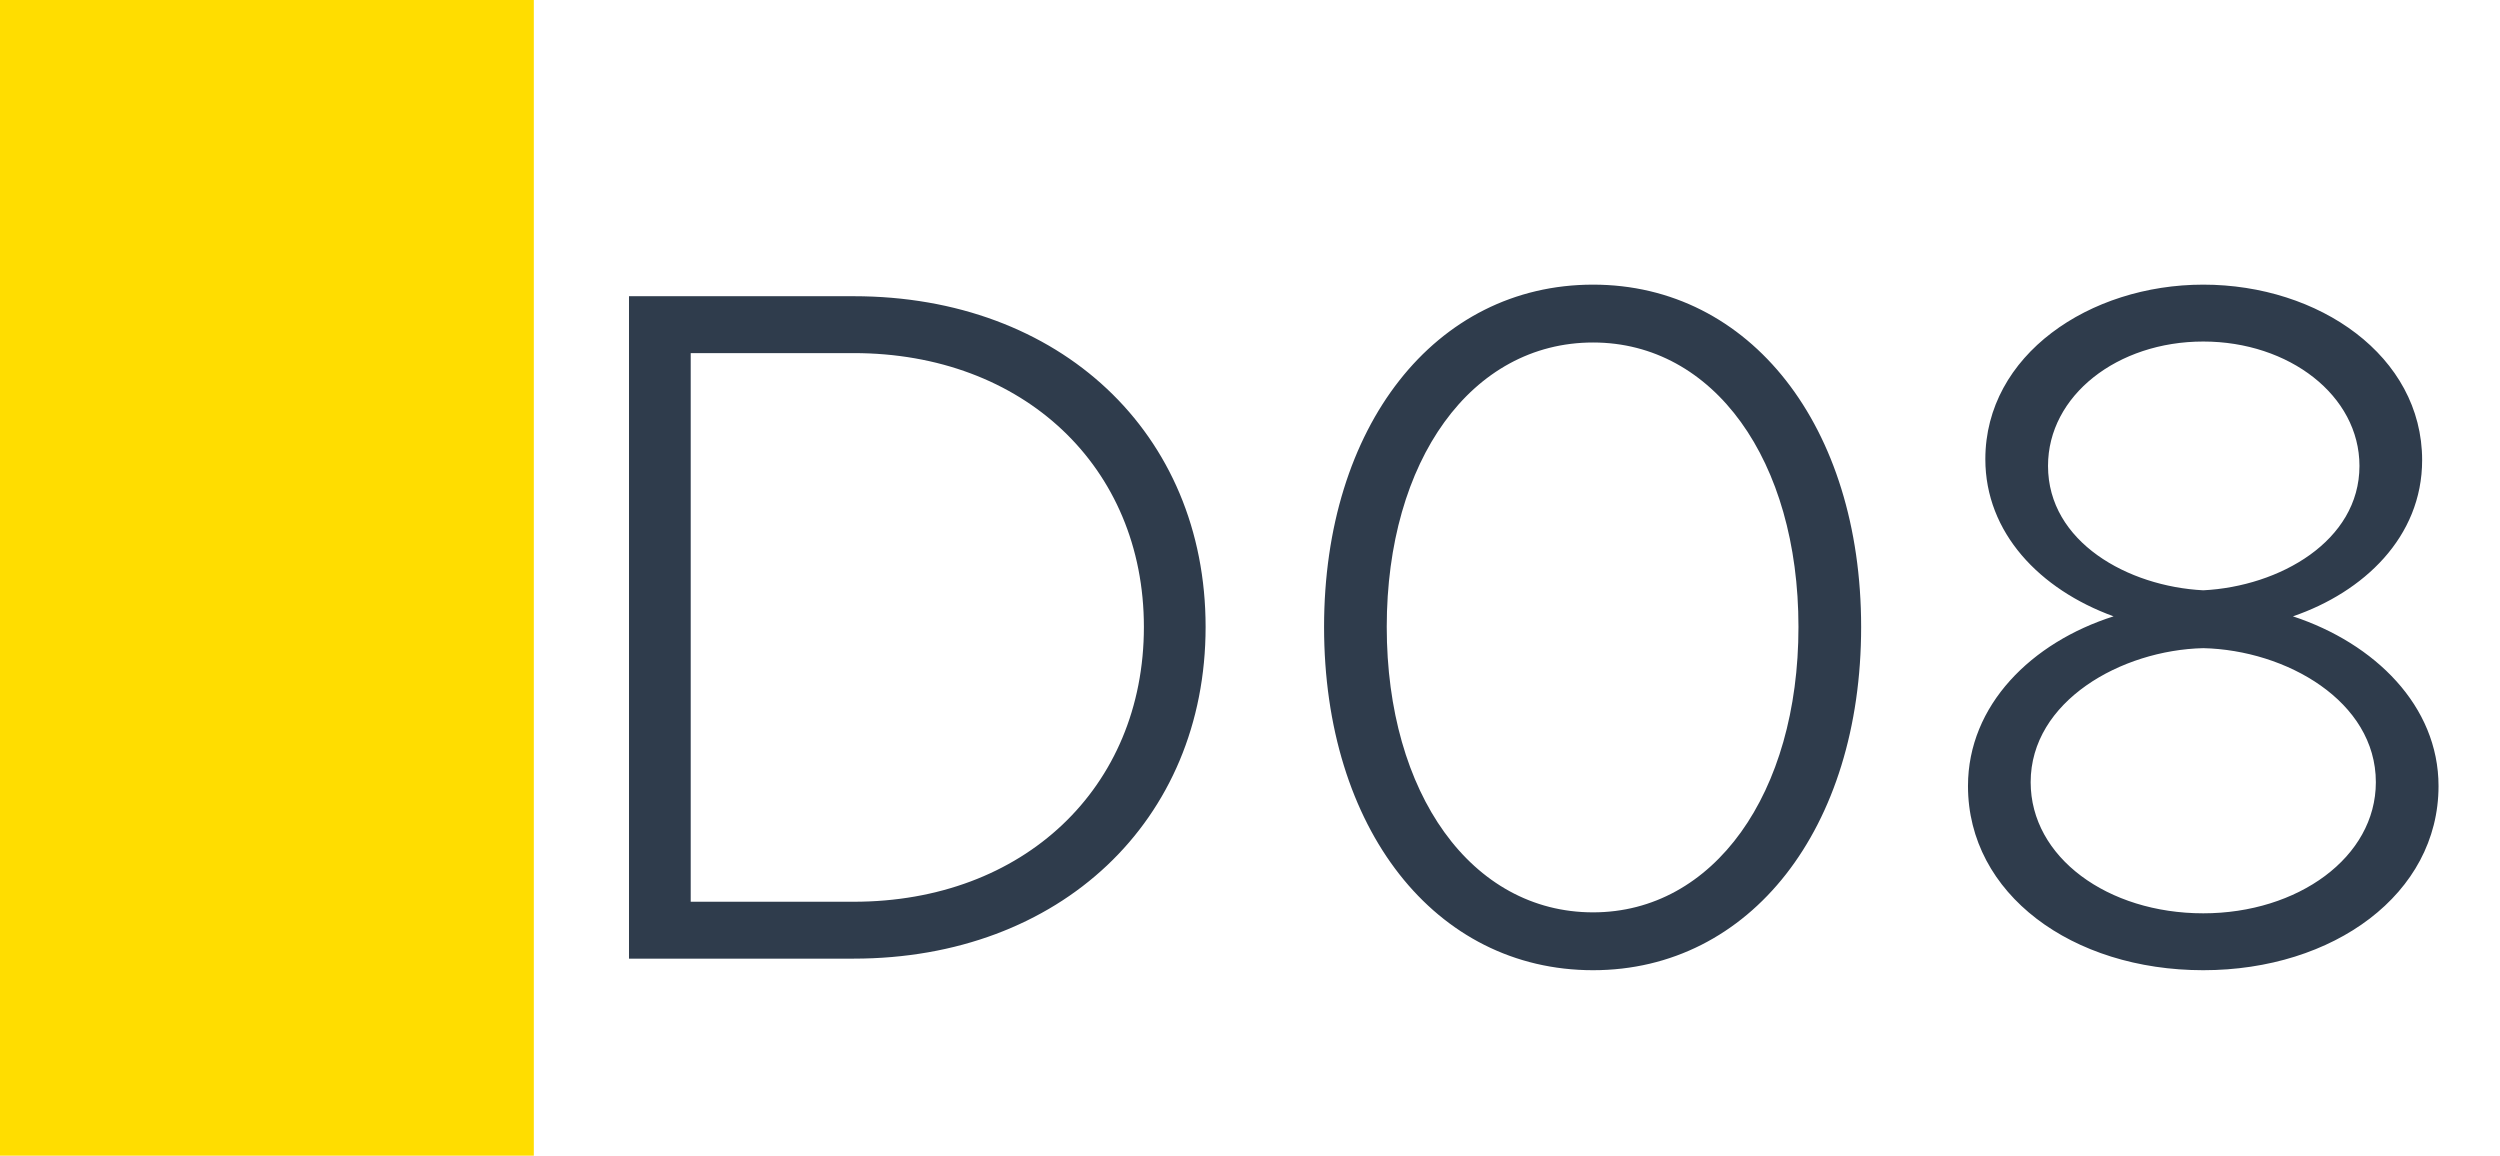 <svg width="1789" height="827" viewBox="0 0 1789 827" fill="none" xmlns="http://www.w3.org/2000/svg">
<rect width="1789" height="827" fill="white"/>
<rect width="382" height="827" fill="#FFDD00"/>
<path d="M450.111 686V211.97H610.881C758.541 211.97 862.731 309.95 862.731 448.64C862.731 587.33 758.541 686 610.881 686H450.111ZM494.271 645.29H610.881C732.321 645.29 818.571 563.87 818.571 448.64C818.571 334.1 732.321 252.68 610.881 252.68H494.271V645.29ZM1140.01 694.28C1026.85 694.28 947.504 592.85 947.504 448.64C947.504 305.12 1026.85 203.69 1140.01 203.69C1252.48 203.69 1331.83 305.12 1331.83 448.64C1331.83 592.85 1252.48 694.28 1140.01 694.28ZM1140.01 652.88C1226.26 652.88 1286.98 568.01 1286.98 448.64C1286.98 329.27 1226.26 245.09 1140.01 245.09C1053.07 245.09 992.354 329.27 992.354 448.64C992.354 568.01 1053.07 652.88 1140.01 652.88ZM1576.65 694.28C1482.81 694.28 1408.29 639.77 1408.29 562.49C1408.29 504.53 1453.83 459.68 1512.48 441.05C1459.35 421.73 1420.71 381.02 1420.71 328.58C1420.71 254.06 1495.23 203.69 1576.65 203.69C1659.45 203.69 1733.28 254.75 1733.28 329.27C1733.28 384.47 1691.19 423.8 1640.82 441.05C1699.47 460.37 1745.01 505.22 1745.01 562.49C1745.01 639.77 1669.8 694.28 1576.65 694.28ZM1576.65 422.42C1631.16 419.66 1688.43 387.23 1688.43 333.41C1688.43 283.04 1638.06 244.4 1576.65 244.4C1515.24 244.4 1465.56 283.04 1465.56 333.41C1465.56 387.92 1522.83 419.66 1576.65 422.42ZM1576.65 653.57C1644.27 653.57 1700.16 613.55 1700.16 559.73C1700.16 501.77 1635.99 465.2 1576.65 463.82C1518 465.2 1453.14 501.77 1453.14 559.73C1453.14 613.55 1508.34 653.57 1576.65 653.57Z" fill="#2F3C4C"/>
</svg>
